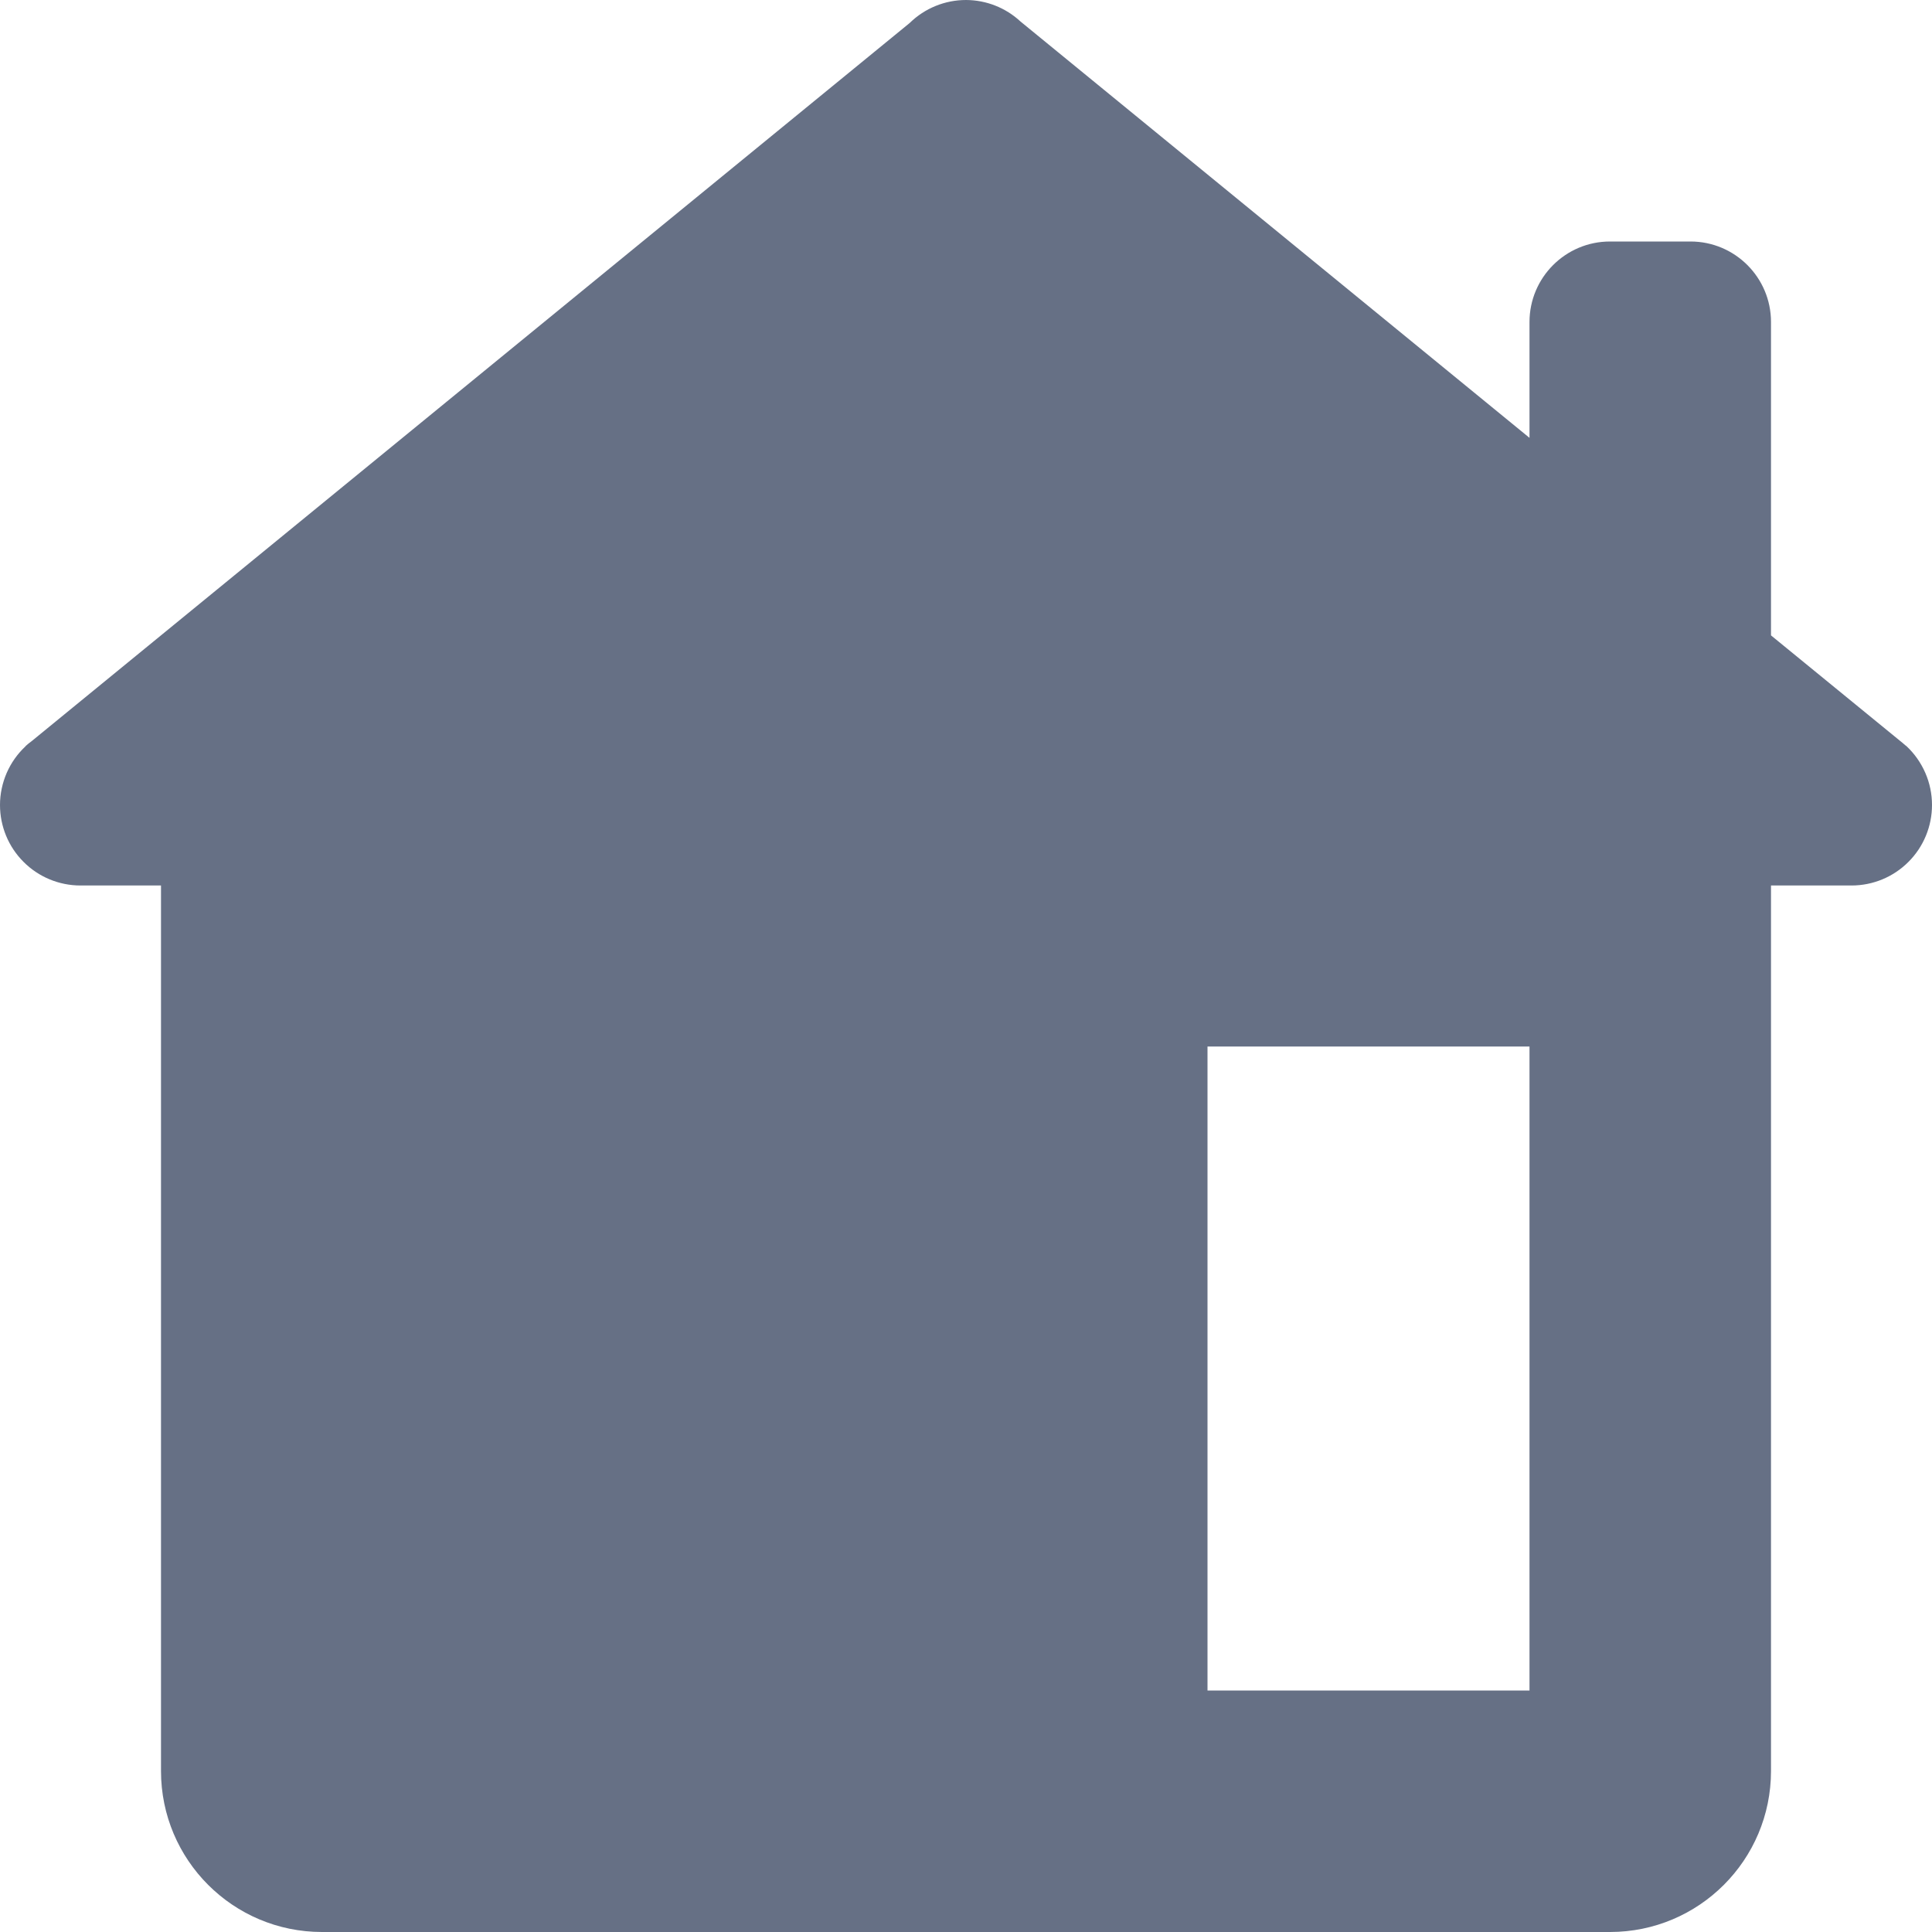 <svg width="24" height="24" viewBox="0 0 24 24" fill="none" xmlns="http://www.w3.org/2000/svg">
<path d="M12 0C11.739 1.70333e-05 11.488 0.102 11.301 0.285L0.393 9.207C0.38 9.216 0.368 9.226 0.355 9.236L0.318 9.268V9.27C0.218 9.363 0.138 9.476 0.083 9.602C0.029 9.727 0 9.863 0 10C0 10.265 0.105 10.52 0.293 10.707C0.48 10.895 0.735 11 1 11H2V22C2 23.105 2.895 24 4 24H20C21.105 24 22 23.105 22 22V11H23C23.265 11 23.52 10.895 23.707 10.707C23.895 10.52 24 10.265 24 10C24 9.863 23.972 9.727 23.917 9.601C23.862 9.475 23.782 9.361 23.682 9.268L23.666 9.256C23.644 9.236 23.621 9.217 23.598 9.199L22 7.893V4C22 3.448 21.552 3 21 3H20C19.448 3 19 3.448 19 4V5.439L12.678 0.268C12.493 0.096 12.252 0.001 12 0ZM15 13H19V21H15V13Z" fill="#667085"/>
</svg>
